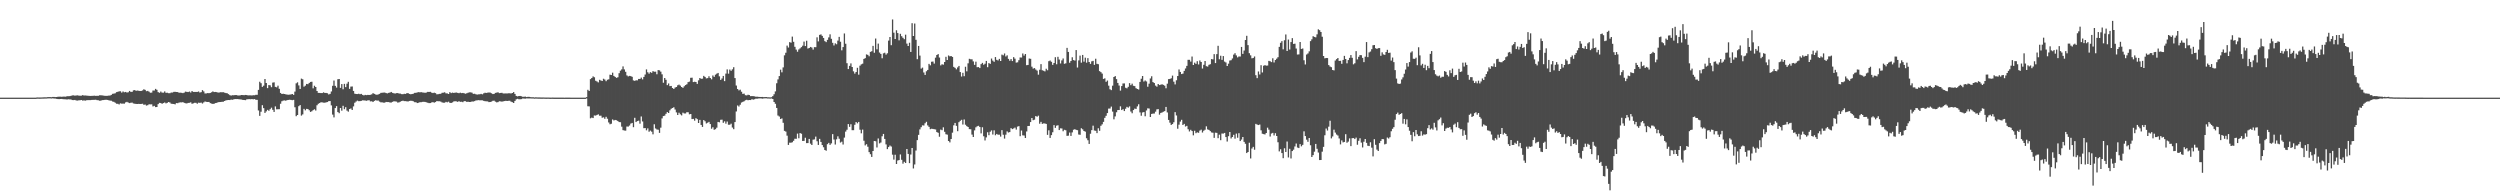 <?xml version="1.0" encoding="UTF-8"?>
<svg xmlns="http://www.w3.org/2000/svg" width="1920" height="150">
  <path d="M0 74.995h1v1.000H0zM1 74.994h1v1.000H1zM2 74.995h1v1.000H2zM3 74.995h1v1.000H3zM4 74.994h1v1.000H4zM5 74.994h1v1.000H5zM6 74.995h1v1.000H6zM7 74.995h1v1.000H7zM8 74.994h1v1.000H8zM9 74.995h1v1.000H9zM10 74.995h1v1.000H10zM11 74.994h1v1.000H11zM12 74.995h1v1.000H12zM13 74.994h1v1.000H13zM14 74.994h1v1.000H14zM15 74.995h1v1.000H15zM16 74.995h1v1.000H16zM17 74.995h1v1.000H17zM18 74.994h1v1.000H18zM19 74.995h1v1.000H19zM20 74.995h1v1.000H20zM21 74.995h1v1.000H21zM22 74.995h1v1.000H22zM23 74.995h1v1.000H23zM24 74.995h1v1.000H24zM25 74.995h1v1.000H25zM26 74.995h1v1.000H26zM27 74.994h1v1.000H27zM28 74.823h1v1.000H28zM29 74.841h1v1.000H29zM30 74.860h1v1.000H30zM31 74.837h1v1.000H31zM32 74.802h1v1.000H32zM33 74.763h1v1.000H33zM34 74.712h1v1.000H34zM35 74.728h1v1.000H35zM36 74.611h1v1.000H36zM37 74.562h1v1.005H37zM38 74.549h1v1.042H38zM39 74.654h1v1.000H39zM40 74.429h1v1.079H40zM41 74.470h1v1.215H41zM42 74.525h1v1.208H42zM43 74.487h1v1.423H43zM44 74.304h1v1.767H44zM45 74.230h1v1.922H45zM46 74.246h1v1.801H46zM47 74.362h1v1.610H47zM48 74.179h1v1.989H48zM49 74.175h1v2.054H49zM50 74.219h1v2.074H50zM51 73.904h1v2.552H51zM52 73.873h1v2.356H52zM53 73.839h1v2.509H53zM54 73.640h1v2.759H54zM55 73.271h1v3.571H55zM56 73.217h1v3.685H56zM57 73.455h1v3.305H57zM58 73.333h1v3.840H58zM59 73.217h1v4.021H59zM60 73.417h1v3.647H60zM61 73.515h1v3.473H61zM62 73.496h1v3.304H62zM63 73.079h1v4.170H63zM64 73.344h1v3.759H64zM65 73.307h1v3.992H65zM66 73.437h1v3.579H66zM67 73.520h1v3.357H67zM68 73.650h1v3.232H68zM69 73.657h1v3.256H69zM70 73.638h1v3.088H70zM71 73.595h1v3.091H71zM72 73.450h1v3.223H72zM73 73.643h1v2.960H73zM74 73.588h1v3.306H74zM75 73.576h1v3.452H75zM76 73.150h1v4.204H76zM77 73.155h1v4.172H77zM78 73.290h1v3.630H78zM79 73.426h1v3.403H79zM80 73.590h1v3.083H80zM81 73.609h1v2.992H81zM82 73.584h1v3.184H82zM83 73.413h1v3.577H83zM84 73.344h1v3.904H84zM85 72.857h1v4.528H85zM86 72.047h1v5.922H86zM87 71.861h1v6.365H87zM88 71.624h1v7.287H88zM89 70.769h1v8.894H89zM90 70.512h1v9.198H90zM91 70.123h1v10.085H91zM92 70.100h1v9.277H92zM93 71.098h1v8.537H93zM94 70.268h1v9.287H94zM95 70.882h1v8.756H95zM96 70.581h1v8.044H96zM97 71.065h1v7.180H97zM98 70.874h1v7.893H98zM99 69.859h1v9.322H99zM100 70.562h1v8.318H100zM101 70.494h1v8.308H101zM102 69.358h1v10.128H102zM103 69.151h1v10.500H103zM104 69.745h1v10.068H104zM105 69.517h1v10.350H105zM106 69.689h1v10.060H106zM107 69.876h1v9.983H107zM108 69.817h1v10.021H108zM109 69.426h1v10.238H109zM110 68.540h1v11.933H110zM111 69.042h1v11.221H111zM112 70.017h1v11.099H112zM113 69.791h1v11.025H113zM114 70.396h1v9.697H114zM115 71.212h1v8.990H115zM116 71.118h1v9.000H116zM117 69.525h1v12.221H117zM118 69.504h1v11.795H118zM119 68.265h1v14.006H119zM120 68.951h1v13.219H120zM121 70.743h1v9.225H121zM122 71.247h1v7.768H122zM123 70.323h1v8.843H123zM124 71.108h1v8.623H124zM125 71.178h1v7.985H125zM126 70.215h1v8.486H126zM127 71.252h1v8.152H127zM128 71.201h1v7.770H128zM129 71.578h1v6.756H129zM130 71.569h1v7.182H130zM131 71.076h1v8.573H131zM132 71.060h1v8.688H132zM133 70.530h1v9.317H133zM134 70.494h1v9.697H134zM135 70.666h1v8.498H135zM136 70.714h1v8.533H136zM137 71.198h1v7.614H137zM138 71.162h1v7.429H138zM139 71.284h1v7.365H139zM140 71.517h1v6.905H140zM141 71.094h1v7.898H141zM142 70.367h1v8.937H142zM143 70.530h1v8.934H143zM144 70.704h1v8.368H144zM145 70.313h1v8.651H145zM146 71.090h1v7.500H146zM147 69.882h1v9.855H147zM148 70.608h1v8.765H148zM149 70.580h1v8.351H149zM150 70.615h1v8.313H150zM151 70.627h1v9.041H151zM152 70.270h1v8.593H152zM153 71.069h1v7.946H153zM154 70.778h1v8.010H154zM155 69.225h1v10.263H155zM156 70.195h1v8.467H156zM157 71.778h1v6.124H157zM158 71.744h1v6.499H158zM159 71.458h1v6.893H159zM160 71.578h1v6.700H160zM161 71.358h1v7.862H161zM162 70.882h1v8.661H162zM163 70.199h1v9.611H163zM164 70.690h1v8.990H164zM165 70.583h1v8.584H165zM166 70.752h1v8.271H166zM167 71.140h1v7.368H167zM168 71.036h1v7.339H168zM169 70.827h1v7.518H169zM170 70.883h1v7.305H170zM171 70.833h1v7.304H171zM172 71.167h1v6.422H172zM173 71.455h1v5.633H173zM174 71.605h1v5.293H174zM175 72.276h1v4.511H175zM176 73.082h1v3.791H176zM177 73.407h1v3.067H177zM178 73.134h1v3.493H178zM179 73.171h1v3.184H179zM180 73.006h1v3.092H180zM181 73.022h1v3.086H181zM182 73.278h1v2.819H182zM183 73.390h1v2.831H183zM184 73.192h1v3.169H184zM185 72.976h1v3.442H185zM186 73.028h1v3.697H186zM187 73.103h1v3.698H187zM188 72.911h1v4.017H188zM189 73.035h1v3.297H189zM190 73.267h1v2.901H190zM191 73.204h1v2.952H191zM192 73.217h1v3.004H192zM193 73.317h1v2.759H193zM194 73.129h1v3.150H194zM195 73.166h1v2.935H195zM196 72.827h1v3.837H196zM197 72.803h1v3.906H197zM198 69.007h1v15.854H198zM199 62.775h1v26.204H199zM200 63.918h1v21.874H200zM201 66.690h1v14.102H201zM202 65.780h1v17.272H202zM203 60.681h1v26.071H203zM204 63.729h1v21.848H204zM205 67.689h1v16.706H205zM206 65.310h1v19.804H206zM207 65.537h1v18.312H207zM208 66.946h1v15.755H208zM209 63.427h1v20.897H209zM210 63.228h1v22.745H210zM211 66.703h1v15.003H211zM212 67.053h1v16.912H212zM213 65.789h1v18.150H213zM214 68.214h1v15.633H214zM215 71.380h1v8.310H215zM216 72.210h1v5.552H216zM217 71.976h1v5.282H217zM218 72.216h1v4.889H218zM219 72.460h1v4.889H219zM220 72.651h1v4.276H220zM221 72.732h1v3.997H221zM222 72.657h1v3.926H222zM223 72.523h1v4.218H223zM224 72.210h1v4.752H224zM225 72.877h1v3.818H225zM226 70.352h1v12.045H226zM227 64.019h1v25.203H227zM228 63.244h1v25.056H228zM229 65.581h1v16.003H229zM230 68.319h1v12.357H230zM231 60.373h1v28.405H231zM232 60.861h1v26.984H232zM233 66.577h1v17.019H233zM234 65.812h1v18.933H234zM235 64.459h1v19.138H235zM236 64.689h1v19.059H236zM237 63.682h1v21.016H237zM238 62.918h1v23.035H238zM239 62.779h1v22.690H239zM240 67.833h1v16.771H240zM241 65.857h1v18.042H241zM242 66.808h1v18.089H242zM243 69.908h1v10.923H243zM244 71.342h1v8.346H244zM245 71.365h1v7.775H245zM246 71.482h1v7.060H246zM247 71.464h1v7.158H247zM248 70.892h1v7.932H248zM249 71.349h1v7.549H249zM250 71.381h1v7.224H250zM251 71.650h1v6.740H251zM252 72.555h1v5.091H252zM253 72.115h1v5.491H253zM254 70.234h1v10.694H254zM255 65.888h1v22.127H255zM256 61.833h1v28.317H256zM257 65.941h1v17.058H257zM258 67.297h1v14.228H258zM259 60.881h1v25.207H259zM260 60.688h1v26.232H260zM261 67.498h1v15.451H261zM262 64.553h1v20.458H262zM263 68.539h1v12.727H263zM264 64.430h1v19.454H264zM265 66.917h1v15.396H265zM266 64.240h1v20.677H266zM267 62.841h1v22.915H267zM268 68.251h1v15.494H268zM269 66.517h1v16.767H269zM270 66.409h1v18.068H270zM271 69.821h1v11.898H271zM272 71.959h1v6.936H272zM273 72.202h1v5.753H273zM274 72.241h1v5.046H274zM275 71.973h1v5.727H275zM276 72.336h1v5.318H276zM277 72.104h1v5.386H277zM278 72.838h1v4.193H278zM279 73.276h1v3.830H279zM280 72.843h1v4.351H280zM281 73.040h1v4.372H281zM282 72.845h1v4.205H282zM283 72.984h1v3.996H283zM284 72.806h1v5.064H284zM285 72.433h1v5.341H285zM286 71.539h1v6.823H286zM287 72.092h1v5.386H287zM288 72.565h1v4.452H288zM289 72.798h1v4.478H289zM290 72.510h1v4.689H290zM291 72.095h1v5.933H291zM292 71.299h1v7.274H292zM293 71.214h1v7.376H293zM294 71.136h1v7.697H294zM295 71.061h1v7.776H295zM296 71.471h1v6.837H296zM297 71.718h1v6.662H297zM298 71.308h1v7.099H298zM299 71.072h1v7.684H299zM300 70.586h1v8.146H300zM301 71.324h1v6.900H301zM302 71.617h1v6.180H302zM303 71.842h1v6.037H303zM304 71.538h1v6.469H304zM305 71.469h1v7.316H305zM306 71.830h1v6.748H306zM307 71.878h1v6.215H307zM308 72.289h1v5.353H308zM309 72.360h1v4.964H309zM310 72.023h1v5.634H310zM311 72.145h1v5.510H311zM312 71.541h1v6.328H312zM313 71.599h1v6.330H313zM314 72.160h1v5.376H314zM315 72.410h1v4.960H315zM316 72.203h1v5.270H316zM317 71.939h1v5.893H317zM318 71.314h1v7.167H318zM319 71.284h1v7.232H319zM320 70.971h1v8.195H320zM321 70.779h1v8.129H321zM322 70.904h1v7.565H322zM323 70.734h1v7.780H323zM324 71.017h1v7.217H324zM325 71.098h1v7.104H325zM326 71.296h1v7.002H326zM327 71.062h1v7.511H327zM328 70.544h1v8.366H328zM329 70.588h1v8.619H329zM330 70.499h1v8.653H330zM331 71.094h1v7.579H331zM332 71.459h1v6.971H332zM333 71.192h1v7.650H333zM334 71.507h1v6.886H334zM335 72.439h1v5.194H335zM336 72.352h1v5.443H336zM337 72.077h1v5.717H337zM338 72.041h1v5.965H338zM339 71.270h1v7.373H339zM340 71.182h1v7.715H340zM341 70.872h1v8.039H341zM342 71.670h1v6.569H342zM343 71.721h1v6.893H343zM344 72.195h1v5.881H344zM345 70.744h1v8.230H345zM346 71.533h1v7.548H346zM347 71.121h1v7.518H347zM348 71.380h1v6.542H348zM349 71.193h1v6.516H349zM350 71.087h1v6.780H350zM351 71.330h1v6.927H351zM352 71.592h1v6.110H352zM353 71.165h1v7.059H353zM354 71.543h1v6.577H354zM355 71.348h1v7.157H355zM356 71.612h1v6.075H356zM357 72.000h1v5.726H357zM358 71.620h1v6.671H358zM359 71.237h1v6.873H359zM360 70.916h1v7.422H360zM361 70.918h1v7.364H361zM362 71.155h1v6.772H362zM363 72.092h1v5.859H363zM364 71.986h1v5.695H364zM365 72.419h1v4.751H365zM366 72.656h1v4.405H366zM367 72.434h1v4.474H367zM368 72.418h1v4.658H368zM369 72.113h1v4.905H369zM370 72.432h1v4.605H370zM371 71.657h1v5.808H371zM372 71.245h1v6.491H372zM373 71.357h1v6.453H373zM374 71.162h1v6.727H374zM375 70.992h1v7.446H375zM376 71.125h1v7.196H376zM377 71.644h1v6.390H377zM378 72.218h1v5.221H378zM379 72.094h1v5.219H379zM380 71.297h1v6.803H380zM381 71.139h1v7.497H381zM382 70.881h1v7.569H382zM383 71.512h1v6.273H383zM384 71.369h1v6.518H384zM385 71.274h1v6.784H385zM386 71.783h1v6.019H386zM387 71.785h1v5.830H387zM388 71.715h1v5.696H388zM389 71.780h1v5.794H389zM390 71.637h1v5.773H390zM391 71.630h1v5.738H391zM392 71.758h1v6.329H392zM393 71.405h1v7.060H393zM394 70.689h1v8.437H394zM395 72.146h1v5.390H395zM396 73.661h1v2.605H396zM397 74.021h1v1.880H397zM398 73.703h1v2.520H398zM399 73.656h1v2.597H399zM400 73.948h1v2.168H400zM401 74.357h1v1.277H401zM402 74.277h1v1.431H402zM403 74.212h1v1.553H403zM404 74.553h1v1.000H404zM405 74.361h1v1.260H405zM406 74.375h1v1.250H406zM407 74.598h1v1.000H407zM408 74.698h1v1.000H408zM409 74.652h1v1.000H409zM410 74.831h1v1.000H410zM411 74.705h1v1.000H411zM412 74.794h1v1.000H412zM413 74.821h1v1.000H413zM414 74.811h1v1.000H414zM415 74.856h1v1.000H415zM416 74.875h1v1.000H416zM417 74.853h1v1.000H417zM418 74.893h1v1.000H418zM419 74.932h1v1.000H419zM420 74.889h1v1.000H420zM421 74.889h1v1.000H421zM422 74.962h1v1.000H422zM423 74.948h1v1.000H423zM424 74.923h1v1.000H424zM425 74.964h1v1.000H425zM426 74.960h1v1.000H426zM427 74.962h1v1.000H427zM428 74.977h1v1.000H428zM429 74.976h1v1.000H429zM430 74.973h1v1.000H430zM431 74.979h1v1.000H431zM432 74.982h1v1.000H432zM433 74.986h1v1.000H433zM434 74.983h1v1.000H434zM435 74.983h1v1.000H435zM436 74.976h1v1.000H436zM437 74.977h1v1.000H437zM438 74.986h1v1.000H438zM439 74.984h1v1.000H439zM440 74.986h1v1.000H440zM441 74.985h1v1.000H441zM442 74.989h1v1.000H442zM443 74.990h1v1.000H443zM444 74.990h1v1.000H444zM445 74.991h1v1.000H445zM446 74.990h1v1.000H446zM447 74.991h1v1.000H447zM448 74.993h1v1.000H448zM449 74.992h1v1.000H449zM450 74.592h1v1.047H450zM451 68.983h1v12.630H451zM452 69.861h1v11.859H452zM453 60.787h1v30.114H453zM454 59.903h1v30.414H454zM455 58.664h1v32.031H455zM456 59.316h1v29.347H456zM457 62.014h1v26.777H457zM458 62.586h1v25.676H458zM459 63.275h1v24.528H459zM460 61.309h1v27.599H460zM461 61.783h1v27.055H461zM462 62.213h1v28.230H462zM463 60.464h1v29.663H463zM464 61.066h1v30.155H464zM465 62.344h1v27.336H465zM466 61.242h1v29.942H466zM467 60.905h1v33.159H467zM468 57.338h1v38.083H468zM469 57.612h1v37.435H469zM470 55.802h1v35.972H470zM471 58.314h1v34.182H471zM472 59.078h1v33.040H472zM473 59.808h1v32.581H473zM474 59.345h1v33.642H474zM475 56.198h1v37.534H475zM476 54.282h1v39.583H476zM477 53.278h1v44.004H477zM478 50.981h1v48.971H478zM479 53.294h1v46.932H479zM480 55.167h1v45.202H480zM481 57.909h1v39.274H481zM482 58.692h1v38.528H482zM483 58.253h1v38.136H483zM484 58.494h1v36.420H484zM485 58.967h1v35.462H485zM486 61.757h1v35.919H486zM487 62.108h1v28.364H487zM488 61.635h1v32.093H488zM489 61.743h1v31.246H489zM490 60.609h1v32.075H490zM491 60.608h1v34.383H491zM492 59.593h1v29.849H492zM493 60.995h1v32.311H493zM494 59.070h1v39.399H494zM495 57.242h1v41.119H495zM496 53.313h1v46.764H496zM497 55.479h1v43.129H497zM498 56.583h1v44.606H498zM499 55.406h1v44.884H499zM500 55.899h1v45.228H500zM501 54.621h1v48.548H501zM502 55.086h1v40.373H502zM503 55.047h1v43.597H503zM504 57.035h1v42.397H504zM505 53.799h1v45.812H505zM506 54.027h1v48.022H506zM507 55.038h1v42.989H507zM508 57.063h1v33.885H508zM509 63.565h1v25.574H509zM510 59.899h1v28.959H510zM511 61.276h1v26.105H511zM512 65.376h1v20.708H512zM513 64.077h1v22.692H513zM514 66.173h1v18.563H514zM515 65.978h1v17.512H515zM516 67.571h1v15.372H516zM517 68.367h1v14.030H517zM518 67.244h1v16.881H518zM519 66.811h1v19.523H519zM520 65.504h1v22.822H520zM521 64.953h1v21.634H521zM522 65.724h1v22.093H522zM523 66.796h1v21.813H523zM524 67.466h1v19.086H524zM525 66.245h1v20.906H525zM526 65.322h1v21.814H526zM527 64.724h1v21.426H527zM528 63.060h1v23.163H528zM529 62.652h1v25.140H529zM530 59.741h1v27.809H530zM531 59.662h1v31.793H531zM532 63.021h1v28.250H532zM533 62.784h1v29.886H533zM534 62.992h1v27.805H534zM535 64.397h1v27.172H535zM536 61.673h1v32.811H536zM537 59.902h1v32.155H537zM538 60.537h1v35.412H538zM539 60.413h1v37.064H539zM540 58.255h1v33.959H540zM541 59.087h1v34.030H541zM542 60.221h1v34.591H542zM543 59.991h1v34.244H543zM544 58.570h1v35.010H544zM545 59.893h1v35.408H545zM546 60.924h1v37.956H546zM547 57.968h1v39.766H547zM548 59.047h1v40.626H548zM549 57.353h1v41.883H549zM550 56.594h1v41.470H550zM551 56.023h1v37.598H551zM552 58.635h1v35.334H552zM553 61.374h1v30.626H553zM554 60.253h1v31.659H554zM555 58.293h1v36.039H555zM556 62.302h1v30.878H556zM557 56.539h1v38.440H557zM558 53.320h1v40.039H558zM559 56.585h1v39.217H559zM560 53.418h1v42.394H560zM561 54.355h1v40.630H561zM562 53.225h1v44.723H562zM563 51.591h1v47.612H563zM564 59.938h1v33.790H564zM565 65.680h1v19.946H565zM566 68.328h1v12.667H566zM567 69.438h1v12.387H567zM568 68.871h1v11.552H568zM569 70.462h1v8.271H569zM570 72.101h1v6.155H570zM571 71.877h1v5.901H571zM572 73.128h1v3.852H572zM573 73.291h1v3.368H573zM574 72.775h1v4.252H574zM575 73.006h1v3.803H575zM576 73.812h1v3.024H576zM577 73.778h1v2.389H577zM578 73.816h1v2.736H578zM579 73.995h1v2.225H579zM580 74.315h1v1.480H580zM581 74.239h1v1.613H581zM582 74.395h1v1.251H582zM583 74.427h1v1.119H583zM584 74.508h1v1.073H584zM585 74.456h1v1.328H585zM586 74.576h1v1.063H586zM587 74.524h1v1.000H587zM588 74.474h1v1.035H588zM589 74.676h1v1.000H589zM590 74.694h1v1.000H590zM591 74.795h1v1.000H591zM592 74.640h1v1.000H592zM593 73.833h1v2.205H593zM594 72.393h1v5.944H594zM595 70.199h1v9.542H595zM596 63.937h1v18.973H596zM597 60.991h1v27.755H597zM598 58.408h1v31.092H598zM599 53.508h1v37.877H599zM600 55.534h1v35.417H600zM601 51.739h1v42.557H601zM602 42.471h1v58.041H602zM603 40.508h1v60.541H603zM604 35.002h1v69.214H604zM605 36.493h1v74.827H605zM606 32.360h1v77.191H606zM607 32.767h1v76.878H607zM608 28.111h1v81.147H608zM609 32.102h1v76.017H609zM610 35.925h1v70.639H610zM611 38.111h1v68.479H611zM612 39.754h1v62.844H612zM613 37.995h1v68.207H613zM614 37.143h1v65.050H614zM615 36.219h1v66.486H615zM616 35.057h1v73.245H616zM617 31.948h1v76.250H617zM618 35.390h1v70.386H618zM619 31.275h1v78.628H619zM620 37.255h1v72.610H620zM621 36.844h1v69.867H621zM622 36.027h1v74.335H622zM623 36.521h1v74.819H623zM624 38.093h1v69.164H624zM625 36.196h1v70.883H625zM626 36.245h1v68.685H626zM627 28.692h1v79.823H627zM628 31.770h1v79.515H628zM629 26.754h1v79.896H629zM630 26.415h1v82.574H630zM631 27.565h1v83.853H631zM632 29.144h1v83.941H632zM633 31.572h1v83.628H633zM634 32.374h1v83.371H634zM635 30.596h1v80.138H635zM636 28.714h1v81.013H636zM637 26.369h1v84.913H637zM638 29.819h1v80.291H638zM639 32.846h1v70.174H639zM640 34.899h1v72.281H640zM641 33.264h1v77.754H641zM642 33.998h1v73.029H642zM643 31.165h1v73.547H643zM644 28.329h1v78.243H644zM645 32.052h1v77.389H645zM646 38.680h1v70.111H646zM647 36.137h1v74.877H647zM648 25.680h1v79.986H648zM649 33.563h1v67.490H649zM650 48.522h1v51.089H650zM651 53.033h1v42.257H651zM652 50.577h1v46.865H652zM653 48.710h1v46.747H653zM654 51.471h1v48.520H654zM655 54.806h1v45.177H655zM656 56.507h1v39.353H656zM657 55.304h1v38.418H657zM658 52.056h1v42.677H658zM659 57.341h1v36.310H659zM660 50.452h1v49.190H660zM661 49.419h1v53.002H661zM662 48.917h1v50.600H662zM663 45.265h1v62.834H663zM664 44.663h1v66.983H664zM665 41.783h1v68.951H665zM666 42.157h1v70.530H666zM667 43.234h1v73.581H667zM668 39.845h1v78.584H668zM669 39.353h1v81.159H669zM670 35.204h1v80.752H670zM671 40.504h1v67.798H671zM672 29.616h1v78.874H672zM673 37.899h1v75.347H673zM674 33.465h1v72.857H674zM675 40.326h1v69.792H675zM676 41.414h1v68.059H676zM677 44.762h1v59.915H677zM678 40.935h1v61.917H678zM679 40.521h1v66.199H679zM680 41.939h1v68.948H680zM681 40.921h1v73.595H681zM682 31.194h1v81.731H682zM683 28.440h1v83.352H683zM684 34.693h1v77.845H684zM685 14.959h1v103.844H685zM686 25.091h1v97.482H686zM687 29.963h1v88.889H687zM688 23.248h1v102.693H688zM689 25.390h1v97.890H689zM690 30.969h1v91.986H690zM691 25.967h1v92.671H691zM692 27.826h1v94.877H692zM693 29.006h1v96.708H693zM694 30.103h1v94.146H694zM695 26.623h1v98.561H695zM696 33.484h1v80.954H696zM697 35.349h1v82.847H697zM698 32.819h1v92.444H698zM699 39.904h1v78.795H699zM700 17.842h1v95.847H700zM701 27.633h1v101.743H701zM702 18.083h1v108.250H702zM703 30.565h1v85.021H703zM704 45.450h1v62.188H704zM705 35.254h1v68.310H705zM706 42.717h1v56.654H706zM707 52.677h1v45.032H707zM708 51.921h1v44.340H708zM709 55.634h1v40.782H709zM710 57.571h1v37.079H710zM711 54.740h1v38.802H711zM712 53.702h1v42.616H712zM713 49.062h1v48.378H713zM714 50.162h1v49.050H714zM715 47.437h1v51.454H715zM716 47.262h1v51.755H716zM717 48.858h1v50.359H717zM718 44.268h1v55.152H718zM719 42.226h1v59.226H719zM720 41.516h1v60.471H720zM721 44.171h1v60.823H721zM722 50.226h1v49.307H722zM723 49.360h1v50.651H723zM724 49.663h1v48.131H724zM725 47.630h1v53.583H725zM726 43.601h1v59.536H726zM727 46.100h1v57.344H727zM728 42.592h1v65.695H728zM729 43.268h1v66.080H729zM730 43.012h1v63.747H730zM731 43.720h1v58.192H731zM732 51.341h1v44.915H732zM733 52.107h1v42.295H733zM734 53.227h1v43.423H734zM735 51.742h1v49.003H735zM736 50.633h1v43.228H736zM737 55.326h1v37.444H737zM738 58.799h1v33.222H738zM739 55.929h1v39.719H739zM740 58.508h1v33.233H740zM741 51.254h1v44.539H741zM742 54.781h1v42.106H742zM743 48.664h1v48.885H743zM744 45.135h1v54.064H744zM745 45.513h1v53.760H745zM746 45.565h1v57.796H746zM747 47.163h1v58.078H747zM748 49.824h1v50.315H748zM749 47.356h1v50.455H749zM750 51.627h1v45.355H750zM751 51.511h1v45.114H751zM752 52.285h1v45.276H752zM753 49.257h1v53.207H753zM754 48.293h1v49.469H754zM755 49.738h1v54.910H755zM756 48.948h1v58.940H756zM757 46.788h1v58.725H757zM758 51.602h1v49.963H758zM759 48.418h1v55.391H759zM760 49.038h1v52.122H760zM761 44.943h1v55.207H761zM762 46.518h1v56.798H762zM763 47.445h1v52.645H763zM764 43.812h1v60.090H764zM765 45.943h1v56.930H765zM766 46.432h1v57.049H766zM767 45.214h1v58.235H767zM768 46.855h1v58.047H768zM769 41.913h1v58.004H769zM770 42.504h1v60.982H770zM771 41.056h1v65.369H771zM772 43.375h1v60.054H772zM773 42.482h1v58.453H773zM774 45.201h1v56.571H774zM775 46.636h1v54.808H775zM776 45.348h1v53.044H776zM777 46.904h1v52.260H777zM778 43.865h1v54.809H778zM779 45.079h1v52.939H779zM780 48.090h1v51.422H780zM781 47.855h1v49.384H781zM782 46.227h1v50.649H782zM783 44.142h1v60.461H783zM784 44.183h1v56.086H784zM785 41.081h1v62.873H785zM786 42.694h1v61.390H786zM787 41.465h1v64.535H787zM788 50.077h1v50.876H788zM789 49.845h1v46.942H789zM790 44.954h1v51.762H790zM791 45.134h1v48.636H791zM792 51.203h1v39.416H792zM793 52.678h1v39.611H793zM794 52.260h1v39.657H794zM795 53.392h1v35.758H795zM796 54.239h1v35.412H796zM797 57.364h1v31.491H797zM798 53.556h1v41.488H798zM799 49.252h1v44.327H799zM800 53.988h1v41.130H800zM801 54.323h1v40.464H801zM802 54.822h1v39.995H802zM803 52.765h1v42.441H803zM804 53.942h1v49.627H804zM805 46.983h1v53.094H805zM806 46.481h1v59.476H806zM807 47.439h1v56.356H807zM808 49.828h1v51.772H808zM809 48.373h1v47.754H809zM810 43.930h1v54.265H810zM811 49.370h1v47.140H811zM812 43.643h1v52.555H812zM813 45.729h1v54.178H813zM814 48.719h1v49.845H814zM815 46.401h1v52.261H815zM816 44.913h1v55.886H816zM817 49.017h1v50.661H817zM818 48.621h1v51.442H818zM819 36.784h1v67.538H819zM820 39.907h1v64.293H820zM821 48.157h1v53.613H821zM822 46.850h1v57.535H822zM823 43.956h1v57.709H823zM824 46.143h1v53.513H824zM825 46.567h1v52.635H825zM826 38.448h1v61.302H826zM827 51.869h1v48.139H827zM828 46.382h1v56.924H828zM829 42.688h1v60.845H829zM830 48.119h1v50.405H830zM831 42.174h1v57.161H831zM832 47.361h1v53.239H832zM833 44.269h1v56.876H833zM834 48.125h1v58.083H834zM835 44.661h1v63.073H835zM836 47.632h1v62.931H836zM837 49.048h1v53.684H837zM838 47.078h1v52.886H838zM839 46.734h1v49.755H839zM840 49.825h1v50.428H840zM841 45.122h1v55.352H841zM842 49.014h1v53.250H842zM843 49.285h1v49.213H843zM844 54.652h1v45.790H844zM845 55.408h1v41.197H845zM846 56.510h1v38.985H846zM847 60.637h1v32.978H847zM848 60.143h1v30.378H848zM849 62.823h1v26.135H849zM850 61.852h1v24.990H850zM851 65.772h1v17.650H851zM852 68.552h1v14.782H852zM853 69.202h1v12.649H853zM854 65.772h1v19.935H854zM855 59.130h1v32.498H855zM856 58.422h1v30.974H856zM857 60.778h1v25.425H857zM858 63.712h1v20.817H858zM859 65.677h1v18.804H859zM860 69.563h1v12.105H860zM861 66.110h1v18.425H861zM862 64.117h1v19.772H862zM863 64.036h1v21.264H863zM864 67.386h1v16.121H864zM865 67.860h1v14.224H865zM866 66.648h1v16.016H866zM867 63.846h1v17.865H867zM868 65.457h1v20.212H868zM869 64.235h1v22.764H869zM870 65.919h1v18.610H870zM871 66.167h1v17.227H871zM872 67.714h1v15.943H872zM873 68.376h1v13.349H873zM874 68.783h1v11.269H874zM875 62.927h1v23.372H875zM876 60.485h1v28.388H876zM877 58.356h1v28.031H877zM878 62.625h1v23.440H878zM879 61.811h1v27.463H879zM880 62.586h1v22.229H880zM881 66.588h1v16.609H881zM882 64.249h1v19.095H882zM883 60.240h1v29.601H883zM884 58.596h1v28.907H884zM885 63.035h1v24.188H885zM886 63.769h1v23.450H886zM887 65.739h1v20.028H887zM888 66.538h1v17.502H888zM889 64.528h1v19.298H889zM890 65.310h1v22.733H890zM891 65.020h1v21.730H891zM892 64.730h1v21.660H892zM893 65.168h1v20.627H893zM894 65.788h1v19.575H894zM895 67.792h1v14.340H895zM896 64.270h1v22.095H896zM897 60.777h1v31.342H897zM898 60.637h1v33.554H898zM899 60.133h1v35.798H899zM900 58.078h1v37.195H900zM901 62.730h1v31.170H901zM902 64.833h1v21.305H902zM903 61.640h1v27.037H903zM904 58.372h1v40.478H904zM905 53.349h1v42.371H905zM906 55.227h1v38.162H906zM907 56.864h1v35.143H907zM908 56.532h1v39.484H908zM909 54.430h1v40.725H909zM910 52.601h1v44.564H910zM911 50.571h1v46.088H911zM912 45.945h1v53.353H912zM913 45.925h1v55.055H913zM914 47.315h1v52.358H914zM915 43.413h1v57.261H915zM916 49.941h1v54.017H916zM917 48.121h1v52.293H917zM918 49.041h1v53.251H918zM919 47.001h1v54.616H919zM920 49.524h1v52.444H920zM921 46.455h1v53.869H921zM922 47.606h1v51.959H922zM923 52.636h1v49.161H923zM924 49.752h1v50.636H924zM925 46.845h1v52.800H925zM926 50.823h1v46.209H926zM927 51.144h1v48.248H927zM928 49.785h1v49.992H928zM929 49.282h1v51.447H929zM930 45.345h1v56.371H930zM931 45.614h1v56.318H931zM932 41.569h1v64.317H932zM933 48.460h1v53.429H933zM934 41.585h1v60.438H934zM935 35.170h1v70.959H935zM936 45.519h1v57.911H936zM937 42.817h1v64.838H937zM938 45.997h1v56.531H938zM939 43.081h1v59.501H939zM940 47.307h1v54.773H940zM941 47.954h1v57.328H941zM942 50.685h1v58.020H942zM943 48.906h1v55.673H943zM944 46.463h1v54.934H944zM945 46.216h1v60.122H945zM946 44.881h1v60.313H946zM947 41.916h1v61.614H947zM948 40.849h1v65.643H948zM949 42.543h1v60.046H949zM950 44.076h1v61.693H950zM951 43.364h1v58.928H951zM952 43.416h1v64.935H952zM953 36.050h1v71.130H953zM954 41.345h1v63.854H954zM955 38.833h1v70.140H955zM956 30.735h1v79.705H956zM957 27.497h1v90.038H957zM958 34.664h1v82.084H958zM959 40.862h1v68.776H959zM960 42.485h1v79.211H960zM961 44.814h1v69.285H961zM962 44.509h1v68.280H962zM963 43.386h1v71.593H963zM964 57.778h1v37.353H964zM965 59.995h1v35.695H965zM966 54.861h1v41.200H966zM967 57.200h1v38.459H967zM968 50.071h1v50.043H968zM969 55.636h1v47.064H969zM970 50.504h1v52.495H970zM971 50.045h1v53.236H971zM972 50.431h1v51.738H972zM973 50.311h1v47.713H973zM974 46.726h1v52.882H974zM975 47.036h1v57.797H975zM976 47.734h1v54.797H976zM977 44.734h1v57.325H977zM978 47.975h1v56.052H978zM979 46.096h1v56.223H979zM980 45.079h1v59.374H980zM981 43.919h1v65.318H981zM982 36.010h1v80.280H982zM983 32.857h1v81.772H983zM984 31.570h1v85.986H984zM985 37.864h1v83.656H985zM986 30.942h1v82.940H986zM987 26.494h1v90.217H987zM988 39.151h1v69.571H988zM989 30.373h1v90.561H989zM990 38.020h1v76.251H990zM991 32.313h1v89.409H991zM992 29.303h1v86.712H992zM993 33.762h1v81.176H993zM994 33.538h1v78.947H994zM995 37.249h1v73.006H995zM996 41.875h1v71.432H996zM997 41.756h1v71.954H997zM998 32.268h1v78.435H998zM999 37.573h1v74.810H999zM1000 37.213h1v74.060H1000zM1001 46.275h1v54.593H1001zM1002 49.525h1v54.995H1002zM1003 41.882h1v65.362H1003zM1004 41.064h1v67.821H1004zM1005 39.398h1v66.572H1005zM1006 31.569h1v79.981H1006zM1007 30.206h1v90.356H1007zM1008 27.813h1v91.343H1008zM1009 28.352h1v88.118H1009zM1010 28.664h1v81.885H1010zM1011 26.374h1v87.927H1011zM1012 22.552h1v94.575H1012zM1013 23.172h1v99.735H1013zM1014 24.584h1v98.274H1014zM1015 28.234h1v88.231H1015zM1016 43.014h1v69.777H1016zM1017 44.812h1v59.098H1017zM1018 44.520h1v54.192H1018zM1019 44.618h1v55.636H1019zM1020 49.987h1v47.289H1020zM1021 51.086h1v41.628H1021zM1022 51.599h1v54.691H1022zM1023 53.744h1v51.059H1023zM1024 54.082h1v45.508H1024zM1025 46.516h1v55.333H1025zM1026 45.407h1v57.906H1026zM1027 44.543h1v59.568H1027zM1028 46.821h1v59.528H1028zM1029 46.688h1v64.205H1029zM1030 49.012h1v58.793H1030zM1031 46.038h1v63.329H1031zM1032 42.929h1v66.059H1032zM1033 45.312h1v57.776H1033zM1034 48.635h1v60.985H1034zM1035 46.130h1v62.611H1035zM1036 44.447h1v61.858H1036zM1037 42.298h1v69.927H1037zM1038 44.373h1v61.744H1038zM1039 49.432h1v56.592H1039zM1040 48.598h1v58.189H1040zM1041 39.285h1v66.383H1041zM1042 45.634h1v65.523H1042zM1043 43.616h1v64.510H1043zM1044 42.266h1v63.919H1044zM1045 42.400h1v67.119H1045zM1046 44.435h1v68.817H1046zM1047 47.720h1v61.114H1047zM1048 43.499h1v63.245H1048zM1049 32.319h1v77.420H1049zM1050 43.868h1v68.064H1050zM1051 40.259h1v71.904H1051zM1052 39.604h1v69.658H1052zM1053 37.771h1v75.653H1053zM1054 34.763h1v85.365H1054zM1055 34.561h1v72.361H1055zM1056 37.012h1v74.190H1056zM1057 37.589h1v77.327H1057zM1058 36.947h1v79.008H1058zM1059 36.912h1v72.998H1059zM1060 42.855h1v65.406H1060zM1061 40.199h1v66.627H1061zM1062 41.797h1v65.092H1062zM1063 42.139h1v68.760H1063zM1064 39.954h1v70.501H1064zM1065 38.251h1v67.377H1065zM1066 40.675h1v65.712H1066zM1067 40.451h1v64.938H1067zM1068 46.554h1v54.280H1068zM1069 44.159h1v54.763H1069zM1070 47.701h1v49.938H1070zM1071 53.883h1v38.089H1071zM1072 60.387h1v27.209H1072zM1073 64.047h1v22.440H1073zM1074 64.501h1v23.664H1074zM1075 64.228h1v23.333H1075zM1076 61.023h1v25.917H1076zM1077 59.414h1v35.579H1077zM1078 56.620h1v34.745H1078zM1079 53.416h1v42.080H1079zM1080 48.459h1v43.260H1080zM1081 51.130h1v46.462H1081zM1082 47.683h1v52.718H1082zM1083 40.366h1v63.225H1083zM1084 39.409h1v69.104H1084zM1085 45.091h1v56.369H1085zM1086 45.210h1v59.425H1086zM1087 44.286h1v55.564H1087zM1088 50.095h1v53.050H1088zM1089 36.276h1v68.245H1089zM1090 42.553h1v61.723H1090zM1091 50.242h1v50.579H1091zM1092 49.019h1v55.122H1092zM1093 52.190h1v51.029H1093zM1094 49.696h1v53.740H1094zM1095 53.921h1v49.087H1095zM1096 50.576h1v47.877H1096zM1097 52.402h1v43.719H1097zM1098 41.345h1v58.065H1098zM1099 39.223h1v59.365H1099zM1100 47.682h1v51.923H1100zM1101 53.813h1v40.480H1101zM1102 57.019h1v40.842H1102zM1103 58.087h1v42.106H1103zM1104 58.640h1v33.784H1104zM1105 58.031h1v33.489H1105zM1106 59.692h1v30.552H1106zM1107 58.939h1v37.367H1107zM1108 58.922h1v35.705H1108zM1109 54.561h1v46.060H1109zM1110 55.213h1v43.577H1110zM1111 57.486h1v40.624H1111zM1112 58.749h1v39.456H1112zM1113 53.976h1v43.575H1113zM1114 56.159h1v43.252H1114zM1115 52.689h1v49.011H1115zM1116 59.053h1v36.767H1116zM1117 57.801h1v37.102H1117zM1118 57.494h1v40.199H1118zM1119 61.364h1v32.486H1119zM1120 52.835h1v45.418H1120zM1121 55.305h1v43.965H1121zM1122 54.906h1v44.247H1122zM1123 48.113h1v56.162H1123zM1124 51.100h1v49.047H1124zM1125 48.017h1v55.584H1125zM1126 49.890h1v57.418H1126zM1127 57.488h1v36.630H1127zM1128 61.242h1v26.914H1128zM1129 59.235h1v28.047H1129zM1130 59.292h1v30.557H1130zM1131 61.950h1v27.207H1131zM1132 63.743h1v23.180H1132zM1133 62.479h1v23.751H1133zM1134 63.986h1v24.083H1134zM1135 61.955h1v24.836H1135zM1136 64.054h1v25.764H1136zM1137 62.582h1v28.484H1137zM1138 60.237h1v36.919H1138zM1139 61.438h1v34.094H1139zM1140 58.983h1v37.277H1140zM1141 56.878h1v39.805H1141zM1142 54.888h1v45.200H1142zM1143 51.691h1v48.664H1143zM1144 52.844h1v48.088H1144zM1145 50.812h1v52.516H1145zM1146 51.099h1v56.278H1146zM1147 48.749h1v59.268H1147zM1148 51.417h1v54.688H1148zM1149 45.465h1v61.742H1149zM1150 45.125h1v58.280H1150zM1151 47.479h1v58.273H1151zM1152 47.771h1v55.152H1152zM1153 47.804h1v50.506H1153zM1154 46.873h1v56.450H1154zM1155 46.115h1v55.931H1155zM1156 43.919h1v59.000H1156zM1157 43.204h1v61.344H1157zM1158 40.351h1v70.405H1158zM1159 39.870h1v72.239H1159zM1160 41.225h1v66.277H1160zM1161 34.797h1v76.548H1161zM1162 33.898h1v77.398H1162zM1163 32.252h1v77.348H1163zM1164 37.685h1v72.803H1164zM1165 35.661h1v72.450H1165zM1166 38.030h1v74.402H1166zM1167 35.973h1v73.782H1167zM1168 33.764h1v80.068H1168zM1169 36.850h1v82.036H1169zM1170 36.226h1v87.065H1170zM1171 42.906h1v82.161H1171zM1172 33.680h1v78.956H1172zM1173 24.685h1v89.549H1173zM1174 30.515h1v81.999H1174zM1175 25.595h1v87.248H1175zM1176 39.472h1v72.923H1176zM1177 41.733h1v65.834H1177zM1178 45.633h1v59.866H1178zM1179 49.065h1v60.965H1179zM1180 50.234h1v58.958H1180zM1181 47.203h1v61.648H1181zM1182 38.461h1v75.158H1182zM1183 29.576h1v86.921H1183zM1184 31.524h1v85.264H1184zM1185 49.309h1v60.419H1185zM1186 40.572h1v68.259H1186zM1187 37.100h1v77.356H1187zM1188 52.604h1v47.065H1188zM1189 46.030h1v55.190H1189zM1190 55.346h1v40.218H1190zM1191 49.423h1v48.553H1191zM1192 46.892h1v52.204H1192zM1193 54.005h1v44.612H1193zM1194 49.762h1v52.046H1194zM1195 47.743h1v53.079H1195zM1196 49.479h1v52.609H1196zM1197 54.459h1v47.017H1197zM1198 53.020h1v49.888H1198zM1199 49.088h1v56.313H1199zM1200 51.848h1v53.335H1200zM1201 49.895h1v53.329H1201zM1202 45.579h1v64.676H1202zM1203 46.589h1v58.843H1203zM1204 49.362h1v55.140H1204zM1205 49.044h1v56.096H1205zM1206 43.854h1v68.391H1206zM1207 42.603h1v64.199H1207zM1208 45.177h1v65.403H1208zM1209 42.109h1v67.861H1209zM1210 40.741h1v70.481H1210zM1211 38.639h1v68.552H1211zM1212 36.812h1v80.725H1212zM1213 31.615h1v89.458H1213zM1214 33.545h1v88.349H1214zM1215 36.881h1v78.972H1215zM1216 37.385h1v75.623H1216zM1217 35.471h1v74.881H1217zM1218 37.622h1v75.072H1218zM1219 33.279h1v77.153H1219zM1220 32.371h1v78.850H1220zM1221 38.478h1v75.965H1221zM1222 37.396h1v80.958H1222zM1223 29.569h1v79.399H1223zM1224 36.879h1v74.969H1224zM1225 36.456h1v76.219H1225zM1226 40.174h1v82.449H1226zM1227 38.292h1v80.967H1227zM1228 41.871h1v83.322H1228zM1229 26.168h1v98.157H1229zM1230 25.759h1v101.610H1230zM1231 27.037h1v108.170H1231zM1232 31.598h1v103.949H1232zM1233 31.200h1v96.173H1233zM1234 24.489h1v105.031H1234zM1235 23.612h1v117.581H1235zM1236 29.687h1v116.479H1236zM1237 28.419h1v103.431H1237zM1238 33.619h1v96.993H1238zM1239 40.092h1v79.821H1239zM1240 42.184h1v72.191H1240zM1241 39.983h1v78.251H1241zM1242 41.784h1v65.269H1242zM1243 49.430h1v56.362H1243zM1244 57.808h1v38.527H1244zM1245 55.402h1v35.011H1245zM1246 53.924h1v40.838H1246zM1247 59.698h1v36.937H1247zM1248 62.286h1v28.489H1248zM1249 60.401h1v27.980H1249zM1250 58.058h1v32.060H1250zM1251 58.488h1v34.102H1251zM1252 55.496h1v32.085H1252zM1253 55.981h1v33.440H1253zM1254 56.161h1v36.678H1254zM1255 53.034h1v42.468H1255zM1256 48.290h1v45.352H1256zM1257 49.941h1v47.022H1257zM1258 51.414h1v46.759H1258zM1259 52.794h1v43.836H1259zM1260 47.404h1v46.477H1260zM1261 50.800h1v42.151H1261zM1262 50.151h1v44.565H1262zM1263 52.192h1v44.830H1263zM1264 51.351h1v50.159H1264zM1265 51.868h1v44.872H1265zM1266 53.409h1v44.117H1266zM1267 41.490h1v57.019H1267zM1268 40.968h1v55.452H1268zM1269 39.830h1v56.646H1269zM1270 40.636h1v56.581H1270zM1271 47.798h1v51.125H1271zM1272 45.772h1v56.594H1272zM1273 36.602h1v63.120H1273zM1274 28.591h1v73.787H1274zM1275 28.103h1v76.442H1275zM1276 32.412h1v71.146H1276zM1277 33.201h1v71.244H1277zM1278 34.790h1v73.458H1278zM1279 29.635h1v79.723H1279zM1280 30.621h1v83.674H1280zM1281 27.316h1v85.383H1281zM1282 27.123h1v92.572H1282zM1283 29.011h1v86.352H1283zM1284 21.677h1v93.892H1284zM1285 31.197h1v87.188H1285zM1286 20.580h1v94.568H1286zM1287 27.059h1v91.188H1287zM1288 33.169h1v86.572H1288zM1289 28.358h1v86.854H1289zM1290 23.300h1v88.929H1290zM1291 32.676h1v89.950H1291zM1292 18.528h1v106.315H1292zM1293 25.963h1v89.653H1293zM1294 30.077h1v85.039H1294zM1295 25.788h1v86.321H1295zM1296 34.407h1v78.388H1296zM1297 48.638h1v52.111H1297zM1298 54.017h1v45.806H1298zM1299 52.667h1v46.935H1299zM1300 57.436h1v32.495H1300zM1301 58.947h1v30.560H1301zM1302 61.118h1v29.467H1302zM1303 61.107h1v29.510H1303zM1304 62.107h1v29.817H1304zM1305 53.917h1v38.452H1305zM1306 56.320h1v41.402H1306zM1307 53.315h1v45.433H1307zM1308 52.918h1v44.984H1308zM1309 48.911h1v49.898H1309zM1310 51.175h1v55.412H1310zM1311 50.413h1v49.788H1311zM1312 44.403h1v55.555H1312zM1313 48.496h1v52.611H1313zM1314 50.363h1v49.176H1314zM1315 54.746h1v45.020H1315zM1316 47.481h1v55.720H1316zM1317 47.159h1v53.620H1317zM1318 48.838h1v51.875H1318zM1319 49.609h1v53.838H1319zM1320 47.931h1v57.222H1320zM1321 45.354h1v57.804H1321zM1322 48.156h1v52.371H1322zM1323 47.324h1v59.846H1323zM1324 45.728h1v68.317H1324zM1325 40.551h1v69.618H1325zM1326 40.366h1v73.663H1326zM1327 32.494h1v82.813H1327zM1328 44.178h1v62.045H1328zM1329 48.364h1v58.861H1329zM1330 40.198h1v70.723H1330zM1331 45.779h1v73.771H1331zM1332 44.007h1v68.716H1332zM1333 44.309h1v81.971H1333zM1334 38.586h1v77.668H1334zM1335 37.744h1v87.274H1335zM1336 34.899h1v79.571H1336zM1337 42.492h1v70.071H1337zM1338 47.067h1v64.702H1338zM1339 43.226h1v69.077H1339zM1340 42.696h1v73.983H1340zM1341 40.907h1v79.345H1341zM1342 29.262h1v86.290H1342zM1343 36.051h1v79.469H1343zM1344 38.898h1v84.394H1344zM1345 23.266h1v94.604H1345zM1346 32.515h1v80.166H1346zM1347 41.190h1v72.764H1347zM1348 37.580h1v79.645H1348zM1349 38.933h1v74.548H1349zM1350 35.460h1v78.880H1350zM1351 40.272h1v67.471H1351zM1352 44.717h1v68.336H1352zM1353 43.645h1v61.893H1353zM1354 40.833h1v58.419H1354zM1355 41.317h1v61.708H1355zM1356 47.912h1v53.605H1356zM1357 50.056h1v46.127H1357zM1358 45.653h1v50.741H1358zM1359 55.910h1v38.373H1359zM1360 55.455h1v40.595H1360zM1361 54.740h1v41.755H1361zM1362 53.107h1v42.295H1362zM1363 54.551h1v38.548H1363zM1364 54.746h1v39.482H1364zM1365 53.408h1v45.629H1365zM1366 47.793h1v48.959H1366zM1367 47.291h1v50.326H1367zM1368 45.444h1v54.776H1368zM1369 47.438h1v48.603H1369zM1370 46.095h1v49.772H1370zM1371 49.792h1v45.851H1371zM1372 51.331h1v42.301H1372zM1373 50.144h1v45.310H1373zM1374 48.992h1v45.639H1374zM1375 50.452h1v43.882H1375zM1376 48.532h1v51.186H1376zM1377 48.320h1v53.648H1377zM1378 48.894h1v52.774H1378zM1379 48.157h1v54.916H1379zM1380 47.059h1v57.725H1380zM1381 46.519h1v56.235H1381zM1382 43.275h1v63.781H1382zM1383 44.277h1v59.178H1383zM1384 42.499h1v58.595H1384zM1385 43.541h1v59.486H1385zM1386 42.900h1v60.846H1386zM1387 42.968h1v61.991H1387zM1388 41.634h1v62.374H1388zM1389 47.613h1v53.629H1389zM1390 45.871h1v54.003H1390zM1391 41.681h1v62.754H1391zM1392 38.936h1v66.036H1392zM1393 42.236h1v61.595H1393zM1394 40.437h1v64.932H1394zM1395 38.859h1v67.889H1395zM1396 43.987h1v58.368H1396zM1397 44.523h1v56.241H1397zM1398 43.330h1v59.933H1398zM1399 44.077h1v54.641H1399zM1400 41.013h1v59.429H1400zM1401 45.980h1v54.381H1401zM1402 46.775h1v51.770H1402zM1403 45.628h1v51.949H1403zM1404 43.303h1v55.580H1404zM1405 43.310h1v56.389H1405zM1406 42.712h1v57.458H1406zM1407 51.163h1v45.858H1407zM1408 56.012h1v34.709H1408zM1409 53.603h1v37.610H1409zM1410 55.524h1v39.470H1410zM1411 58.652h1v29.371H1411zM1412 64.544h1v20.773H1412zM1413 64.759h1v22.750H1413zM1414 62.962h1v22.651H1414zM1415 63.179h1v21.325H1415zM1416 62.524h1v20.663H1416zM1417 58.733h1v27.476H1417zM1418 60.224h1v25.757H1418zM1419 61.185h1v24.380H1419zM1420 62.048h1v23.286H1420zM1421 60.586h1v26.284H1421zM1422 60.065h1v27.467H1422zM1423 57.050h1v31.594H1423zM1424 55.901h1v34.628H1424zM1425 55.581h1v35.045H1425zM1426 53.374h1v37.792H1426zM1427 53.499h1v37.775H1427zM1428 57.312h1v31.215H1428zM1429 57.730h1v29.810H1429zM1430 58.075h1v30.191H1430zM1431 58.924h1v30.922H1431zM1432 58.265h1v31.532H1432zM1433 56.379h1v33.398H1433zM1434 55.734h1v35.387H1434zM1435 52.245h1v44.026H1435zM1436 51.231h1v45.155H1436zM1437 57.494h1v32.684H1437zM1438 59.394h1v29.934H1438zM1439 58.077h1v32.210H1439zM1440 58.226h1v33.444H1440zM1441 58.665h1v31.857H1441zM1442 57.012h1v32.278H1442zM1443 52.551h1v38.993H1443zM1444 54.333h1v41.593H1444zM1445 54.095h1v43.558H1445zM1446 48.821h1v48.578H1446zM1447 49.787h1v49.516H1447zM1448 50.922h1v49.228H1448zM1449 49.211h1v51.715H1449zM1450 48.142h1v56.593H1450zM1451 47.499h1v54.476H1451zM1452 47.180h1v55.288H1452zM1453 49.471h1v51.768H1453zM1454 48.080h1v56.615H1454zM1455 43.435h1v61.589H1455zM1456 43.480h1v53.219H1456zM1457 46.029h1v47.937H1457zM1458 51.899h1v50.903H1458zM1459 48.653h1v52.772H1459zM1460 46.319h1v57.910H1460zM1461 47.735h1v56.033H1461zM1462 49.853h1v50.372H1462zM1463 52.401h1v47.444H1463zM1464 48.130h1v48.681H1464zM1465 51.259h1v43.416H1465zM1466 60.360h1v32.747H1466zM1467 65.530h1v18.708H1467zM1468 64.023h1v23.061H1468zM1469 67.107h1v18.639H1469zM1470 67.093h1v17.505H1470zM1471 68.100h1v14.881H1471zM1472 68.235h1v14.885H1472zM1473 67.132h1v17.143H1473zM1474 67.451h1v17.776H1474zM1475 66.008h1v17.044H1475zM1476 66.833h1v15.996H1476zM1477 67.659h1v15.192H1477zM1478 66.420h1v17.191H1478zM1479 66.668h1v16.576H1479zM1480 67.184h1v15.247H1480zM1481 66.007h1v16.800H1481zM1482 65.850h1v16.042H1482zM1483 66.824h1v15.869H1483zM1484 67.699h1v15.885H1484zM1485 66.873h1v16.699H1485zM1486 65.394h1v18.496H1486zM1487 65.664h1v18.031H1487zM1488 66.142h1v16.571H1488zM1489 66.727h1v15.286H1489zM1490 66.812h1v15.821H1490zM1491 67.928h1v14.524H1491zM1492 68.941h1v12.643H1492zM1493 69.182h1v11.592H1493zM1494 69.868h1v10.348H1494zM1495 70.109h1v11.033H1495zM1496 67.138h1v15.436H1496zM1497 66.886h1v15.644H1497zM1498 67.228h1v14.949H1498zM1499 67.286h1v15.035H1499zM1500 67.404h1v15.171H1500zM1501 67.027h1v15.161H1501zM1502 67.518h1v15.273H1502zM1503 67.032h1v16.069H1503zM1504 65.977h1v18.252H1504zM1505 65.189h1v20.746H1505zM1506 65.822h1v20.383H1506zM1507 66.994h1v19.532H1507zM1508 64.835h1v22.325H1508zM1509 64.582h1v22.173H1509zM1510 64.921h1v20.668H1510zM1511 64.166h1v19.774H1511zM1512 64.435h1v21.195H1512zM1513 64.955h1v19.013H1513zM1514 65.192h1v19.505H1514zM1515 63.755h1v21.856H1515zM1516 63.443h1v22.713H1516zM1517 63.020h1v24.200H1517zM1518 63.561h1v23.502H1518zM1519 62.376h1v25.886H1519zM1520 62.948h1v23.494H1520zM1521 64.159h1v21.006H1521zM1522 65.267h1v17.907H1522zM1523 64.286h1v19.262H1523zM1524 62.198h1v26.027H1524zM1525 57.303h1v36.264H1525zM1526 57.261h1v32.873H1526zM1527 60.163h1v28.465H1527zM1528 60.311h1v27.820H1528zM1529 60.453h1v28.808H1529zM1530 60.276h1v27.445H1530zM1531 57.793h1v31.832H1531zM1532 58.642h1v33.766H1532zM1533 58.636h1v34.578H1533zM1534 58.906h1v32.785H1534zM1535 57.811h1v34.135H1535zM1536 58.825h1v33.491H1536zM1537 57.803h1v34.754H1537zM1538 57.593h1v34.071H1538zM1539 60.041h1v31.304H1539zM1540 57.954h1v36.304H1540zM1541 56.061h1v40.587H1541zM1542 54.450h1v43.124H1542zM1543 53.215h1v44.439H1543zM1544 50.452h1v47.721H1544zM1545 46.161h1v53.755H1545zM1546 50.562h1v50.304H1546zM1547 46.973h1v56.547H1547zM1548 46.982h1v59.615H1548zM1549 49.351h1v51.106H1549zM1550 53.845h1v47.526H1550zM1551 54.401h1v45.180H1551zM1552 48.774h1v58.016H1552zM1553 51.190h1v56.834H1553zM1554 40.941h1v68.891H1554zM1555 48.773h1v63.278H1555zM1556 53.693h1v53.634H1556zM1557 50.186h1v59.992H1557zM1558 50.979h1v57.455H1558zM1559 50.266h1v64.737H1559zM1560 52.394h1v64.372H1560zM1561 51.103h1v69.288H1561zM1562 47.058h1v76.459H1562zM1563 49.416h1v70.077H1563zM1564 40.338h1v78.457H1564zM1565 43.976h1v74.686H1565zM1566 34.346h1v96.634H1566zM1567 38.769h1v84.273H1567zM1568 34.294h1v88.244H1568zM1569 28.946h1v96.642H1569zM1570 32.739h1v89.493H1570zM1571 38.067h1v86.118H1571zM1572 43.191h1v70.880H1572zM1573 40.275h1v86.135H1573zM1574 35.579h1v100.106H1574zM1575 38.695h1v89.680H1575zM1576 39.364h1v77.609H1576zM1577 38.465h1v82.736H1577zM1578 41.203h1v88.128H1578zM1579 38.083h1v86.609H1579zM1580 44.657h1v65.479H1580zM1581 35.431h1v82.867H1581zM1582 39.284h1v79.937H1582zM1583 40.347h1v73.524H1583zM1584 42.923h1v66.086H1584zM1585 45.080h1v66.578H1585zM1586 39.275h1v62.025H1586zM1587 40.940h1v62.119H1587zM1588 33.505h1v71.623H1588zM1589 33.508h1v81.473H1589zM1590 35.028h1v70.812H1590zM1591 35.728h1v75.709H1591zM1592 34.175h1v86.067H1592zM1593 33.556h1v74.815H1593zM1594 34.446h1v86.263H1594zM1595 25.558h1v93.701H1595zM1596 24.049h1v106.143H1596zM1597 20.497h1v99.852H1597zM1598 32.379h1v93.694H1598zM1599 29.590h1v88.359H1599zM1600 33.140h1v72.828H1600zM1601 30.731h1v95.632H1601zM1602 33.234h1v76.108H1602zM1603 32.350h1v93.601H1603zM1604 40.419h1v76.491H1604zM1605 33.578h1v93.128H1605zM1606 26.807h1v90.941H1606zM1607 35.741h1v106.811H1607zM1608 21.519h1v104.115H1608zM1609 40.884h1v79.661H1609zM1610 29.082h1v103.358H1610zM1611 24.651h1v96.915H1611zM1612 29.205h1v91.457H1612zM1613 24.820h1v104.976H1613zM1614 21.165h1v100.939H1614zM1615 33.257h1v75.032H1615zM1616 25.813h1v97.725H1616zM1617 21.970h1v104.020H1617zM1618 34.000h1v77.574H1618zM1619 26.263h1v102.683H1619zM1620 23.690h1v107.740H1620zM1621 36.872h1v85.011H1621zM1622 16.022h1v109.615H1622zM1623 23.018h1v106.017H1623zM1624 33.644h1v91.437H1624zM1625 41.833h1v74.822H1625zM1626 37.652h1v71.663H1626zM1627 36.207h1v83.042H1627zM1628 32.115h1v90.985H1628zM1629 35.837h1v87.630H1629zM1630 39.682h1v78.331H1630zM1631 41.936h1v68.411H1631zM1632 44.707h1v63.480H1632zM1633 42.485h1v69.882H1633zM1634 40.543h1v70.982H1634zM1635 37.880h1v76.901H1635zM1636 37.905h1v72.460H1636zM1637 43.950h1v64.020H1637zM1638 45.579h1v52.550H1638zM1639 42.531h1v59.776H1639zM1640 44.311h1v55.220H1640zM1641 47.341h1v48.600H1641zM1642 44.480h1v52.807H1642zM1643 47.161h1v51.401H1643zM1644 51.389h1v49.560H1644zM1645 46.760h1v49.352H1645zM1646 52.246h1v45.356H1646zM1647 43.508h1v52.438H1647zM1648 41.120h1v58.619H1648zM1649 42.124h1v62.328H1649zM1650 41.722h1v60.146H1650zM1651 40.750h1v61.823H1651zM1652 40.808h1v60.702H1652zM1653 42.337h1v63.891H1653zM1654 40.022h1v62.628H1654zM1655 39.864h1v65.435H1655zM1656 44.285h1v60.994H1656zM1657 37.250h1v67.447H1657zM1658 39.738h1v67.584H1658zM1659 39.458h1v65.030H1659zM1660 39.959h1v65.704H1660zM1661 40.004h1v65.171H1661zM1662 35.094h1v71.773H1662zM1663 33.464h1v79.847H1663zM1664 30.388h1v77.604H1664zM1665 26.893h1v81.693H1665zM1666 27.429h1v83.057H1666zM1667 28.406h1v82.006H1667zM1668 27.196h1v85.084H1668zM1669 33.371h1v82.714H1669zM1670 28.922h1v87.001H1670zM1671 27.355h1v82.625H1671zM1672 23.794h1v93.489H1672zM1673 34.808h1v82.685H1673zM1674 32.851h1v83.845H1674zM1675 31.068h1v87.480H1675zM1676 32.666h1v86.271H1676zM1677 32.873h1v80.164H1677zM1678 37.013h1v77.557H1678zM1679 29.584h1v84.195H1679zM1680 34.862h1v81.417H1680zM1681 34.714h1v80.851H1681zM1682 37.252h1v83.196H1682zM1683 41.598h1v71.906H1683zM1684 35.949h1v80.341H1684zM1685 40.708h1v70.463H1685zM1686 40.506h1v72.815H1686zM1687 45.743h1v67.615H1687zM1688 38.107h1v77.601H1688zM1689 30.439h1v94.091H1689zM1690 20.852h1v103.711H1690zM1691 25.240h1v107.453H1691zM1692 16.888h1v98.432H1692zM1693 42.498h1v61.196H1693zM1694 51.173h1v44.292H1694zM1695 48.782h1v48.443H1695zM1696 49.865h1v43.865H1696zM1697 51.384h1v43.578H1697zM1698 49.198h1v46.742H1698zM1699 52.114h1v44.866H1699zM1700 52.568h1v46.436H1700zM1701 52.484h1v47.654H1701zM1702 47.749h1v49.608H1702zM1703 45.786h1v51.820H1703zM1704 45.344h1v57.730H1704zM1705 42.551h1v65.067H1705zM1706 40.045h1v63.613H1706zM1707 37.986h1v66.333H1707zM1708 40.601h1v65.994H1708zM1709 40.333h1v63.976H1709zM1710 34.664h1v72.399H1710zM1711 42.992h1v59.989H1711zM1712 39.558h1v70.774H1712zM1713 30.421h1v81.705H1713zM1714 27.108h1v84.678H1714zM1715 31.198h1v80.777H1715zM1716 30.765h1v75.265H1716zM1717 33.999h1v71.768H1717zM1718 31.796h1v78.088H1718zM1719 28.786h1v77.919H1719zM1720 29.072h1v76.900H1720zM1721 41.557h1v63.002H1721zM1722 45.071h1v61.872H1722zM1723 36.448h1v69.927H1723zM1724 38.802h1v63.575H1724zM1725 37.004h1v68.011H1725zM1726 50.814h1v49.328H1726zM1727 45.224h1v54.285H1727zM1728 47.565h1v51.423H1728zM1729 51.595h1v48.210H1729zM1730 46.389h1v51.484H1730zM1731 42.509h1v57.690H1731zM1732 42.090h1v55.908H1732zM1733 47.970h1v49.808H1733zM1734 37.864h1v66.455H1734zM1735 36.452h1v73.826H1735zM1736 29.712h1v93.405H1736zM1737 35.491h1v84.373H1737zM1738 35.674h1v79.634H1738zM1739 44.815h1v62.861H1739zM1740 51.624h1v55.027H1740zM1741 44.856h1v54.900H1741zM1742 37.866h1v63.550H1742zM1743 33.236h1v76.683H1743zM1744 29.679h1v80.719H1744zM1745 31.761h1v77.817H1745zM1746 37.186h1v66.251H1746zM1747 33.031h1v77.322H1747zM1748 32.845h1v75.032H1748zM1749 31.749h1v78.602H1749zM1750 32.127h1v78.693H1750zM1751 40.633h1v62.791H1751zM1752 39.051h1v68.803H1752zM1753 41.144h1v67.791H1753zM1754 39.411h1v74.080H1754zM1755 37.551h1v77.422H1755zM1756 39.294h1v75.950H1756zM1757 43.992h1v68.961H1757zM1758 37.415h1v71.334H1758zM1759 41.422h1v72.228H1759zM1760 40.479h1v72.550H1760zM1761 38.991h1v71.089H1761zM1762 44.879h1v69.660H1762zM1763 41.183h1v70.593H1763zM1764 42.084h1v69.677H1764zM1765 39.495h1v71.190H1765zM1766 38.703h1v70.206H1766zM1767 39.805h1v73.727H1767zM1768 35.712h1v78.228H1768zM1769 38.198h1v82.476H1769zM1770 41.858h1v69.595H1770zM1771 47.396h1v68.441H1771zM1772 44.786h1v65.840H1772zM1773 38.301h1v82.833H1773zM1774 39.188h1v77.441H1774zM1775 38.043h1v81.247H1775zM1776 40.781h1v82.705H1776zM1777 35.700h1v82.822H1777zM1778 41.519h1v72.395H1778zM1779 44.525h1v80.908H1779zM1780 40.553h1v79.744H1780zM1781 42.265h1v82.571H1781zM1782 38.010h1v92.193H1782zM1783 34.437h1v88.897H1783zM1784 41.797h1v82.189H1784zM1785 34.335h1v92.705H1785zM1786 32.411h1v82.220H1786zM1787 28.128h1v102.815H1787zM1788 25.197h1v100.006H1788zM1789 31.787h1v85.796H1789zM1790 29.878h1v99.440H1790zM1791 27.753h1v88.097H1791zM1792 33.988h1v92.435H1792zM1793 30.678h1v93.181H1793zM1794 26.928h1v94.082H1794zM1795 34.168h1v92.411H1795zM1796 26.887h1v86.716H1796zM1797 29.172h1v93.005H1797zM1798 29.476h1v93.317H1798zM1799 25.835h1v95.055H1799zM1800 33.020h1v92.101H1800zM1801 35.318h1v79.012H1801zM1802 35.991h1v84.169H1802zM1803 36.316h1v71.914H1803zM1804 40.253h1v78.983H1804zM1805 45.423h1v65.677H1805zM1806 39.529h1v68.936H1806zM1807 50.579h1v57.730H1807zM1808 57.730h1v39.735H1808zM1809 59.231h1v36.768H1809zM1810 63.524h1v25.252H1810zM1811 64.169h1v20.543H1811zM1812 67.101h1v15.431H1812zM1813 68.812h1v14.028H1813zM1814 68.939h1v12.417H1814zM1815 71.047h1v8.653H1815zM1816 71.728h1v7.153H1816zM1817 71.799h1v6.398H1817zM1818 71.914h1v5.939H1818zM1819 72.047h1v5.836H1819zM1820 73.107h1v3.985H1820zM1821 73.070h1v3.694H1821zM1822 73.915h1v2.299H1822zM1823 73.777h1v2.432H1823zM1824 73.816h1v2.491H1824zM1825 73.821h1v2.490H1825zM1826 74.106h1v2.002H1826zM1827 74.160h1v1.621H1827zM1828 74.228h1v1.407H1828zM1829 74.243h1v1.568H1829zM1830 74.534h1v1.000H1830zM1831 74.349h1v1.241H1831zM1832 74.585h1v1.000H1832zM1833 74.447h1v1.006H1833zM1834 74.353h1v1.169H1834zM1835 74.707h1v1.000H1835zM1836 74.704h1v1.000H1836zM1837 74.763h1v1.000H1837zM1838 74.853h1v1.000H1838zM1839 74.856h1v1.000H1839zM1840 74.835h1v1.000H1840zM1841 74.863h1v1.000H1841zM1842 74.860h1v1.000H1842zM1843 74.885h1v1.000H1843zM1844 74.900h1v1.000H1844zM1845 74.901h1v1.000H1845zM1846 74.900h1v1.000H1846zM1847 74.915h1v1.000H1847zM1848 74.940h1v1.000H1848zM1849 74.958h1v1.000H1849zM1850 74.949h1v1.000H1850zM1851 74.961h1v1.000H1851zM1852 74.965h1v1.000H1852zM1853 74.968h1v1.000H1853zM1854 74.970h1v1.000H1854zM1855 74.967h1v1.000H1855zM1856 74.978h1v1.000H1856zM1857 74.979h1v1.000H1857zM1858 74.981h1v1.000H1858zM1859 74.979h1v1.000H1859zM1860 74.982h1v1.000H1860zM1861 74.987h1v1.000H1861zM1862 74.988h1v1.000H1862zM1863 74.990h1v1.000H1863zM1864 74.989h1v1.000H1864zM1865 74.989h1v1.000H1865zM1866 74.989h1v1.000H1866zM1867 74.991h1v1.000H1867zM1868 74.992h1v1.000H1868zM1869 74.992h1v1.000H1869zM1870 74.992h1v1.000H1870zM1871 74.994h1v1.000H1871zM1872 74.994h1v1.000H1872zM1873 74.994h1v1.000H1873zM1874 74.994h1v1.000H1874zM1875 74.994h1v1.000H1875zM1876 74.994h1v1.000H1876zM1877 74.994h1v1.000H1877zM1878 74.994h1v1.000H1878zM1879 74.995h1v1.000H1879zM1880 74.994h1v1.000H1880zM1881 74.993h1v1.000H1881zM1882 74.994h1v1.000H1882zM1883 74.994h1v1.000H1883zM1884 74.995h1v1.000H1884zM1885 74.995h1v1.000H1885zM1886 74.995h1v1.000H1886zM1887 74.995h1v1.000H1887zM1888 74.995h1v1.000H1888zM1889 74.995h1v1.000H1889zM1890 74.995h1v1.000H1890zM1891 74.995h1v1.000H1891zM1892 74.995h1v1.000H1892zM1893 74.995h1v1.000H1893zM1894 74.995h1v1.000H1894zM1895 74.995h1v1.000H1895zM1896 74.995h1v1.000H1896zM1897 74.995h1v1.000H1897zM1898 74.995h1v1.000H1898zM1899 74.994h1v1.000H1899zM1900 74.995h1v1.000H1900zM1901 74.995h1v1.000H1901zM1902 74.994h1v1.000H1902zM1903 74.995h1v1.000H1903zM1904 74.995h1v1.000H1904zM1905 74.995h1v1.000H1905zM1906 74.994h1v1.000H1906zM1907 74.995h1v1.000H1907zM1908 74.995h1v1.000H1908zM1909 74.995h1v1.000H1909zM1910 74.995h1v1.000H1910zM1911 74.995h1v1.000H1911zM1912 74.995h1v1.000H1912zM1913 74.995h1v1.000H1913zM1914 74.995h1v1.000H1914zM1915 74.995h1v1.000H1915zM1916 74.995h1v1.000H1916zM1917 74.994h1v1.000H1917zM1918 74.995h1v1.000H1918zM1919 74.994h1v1.000H1919z" fill="#4a4a4a"></path>
</svg>
